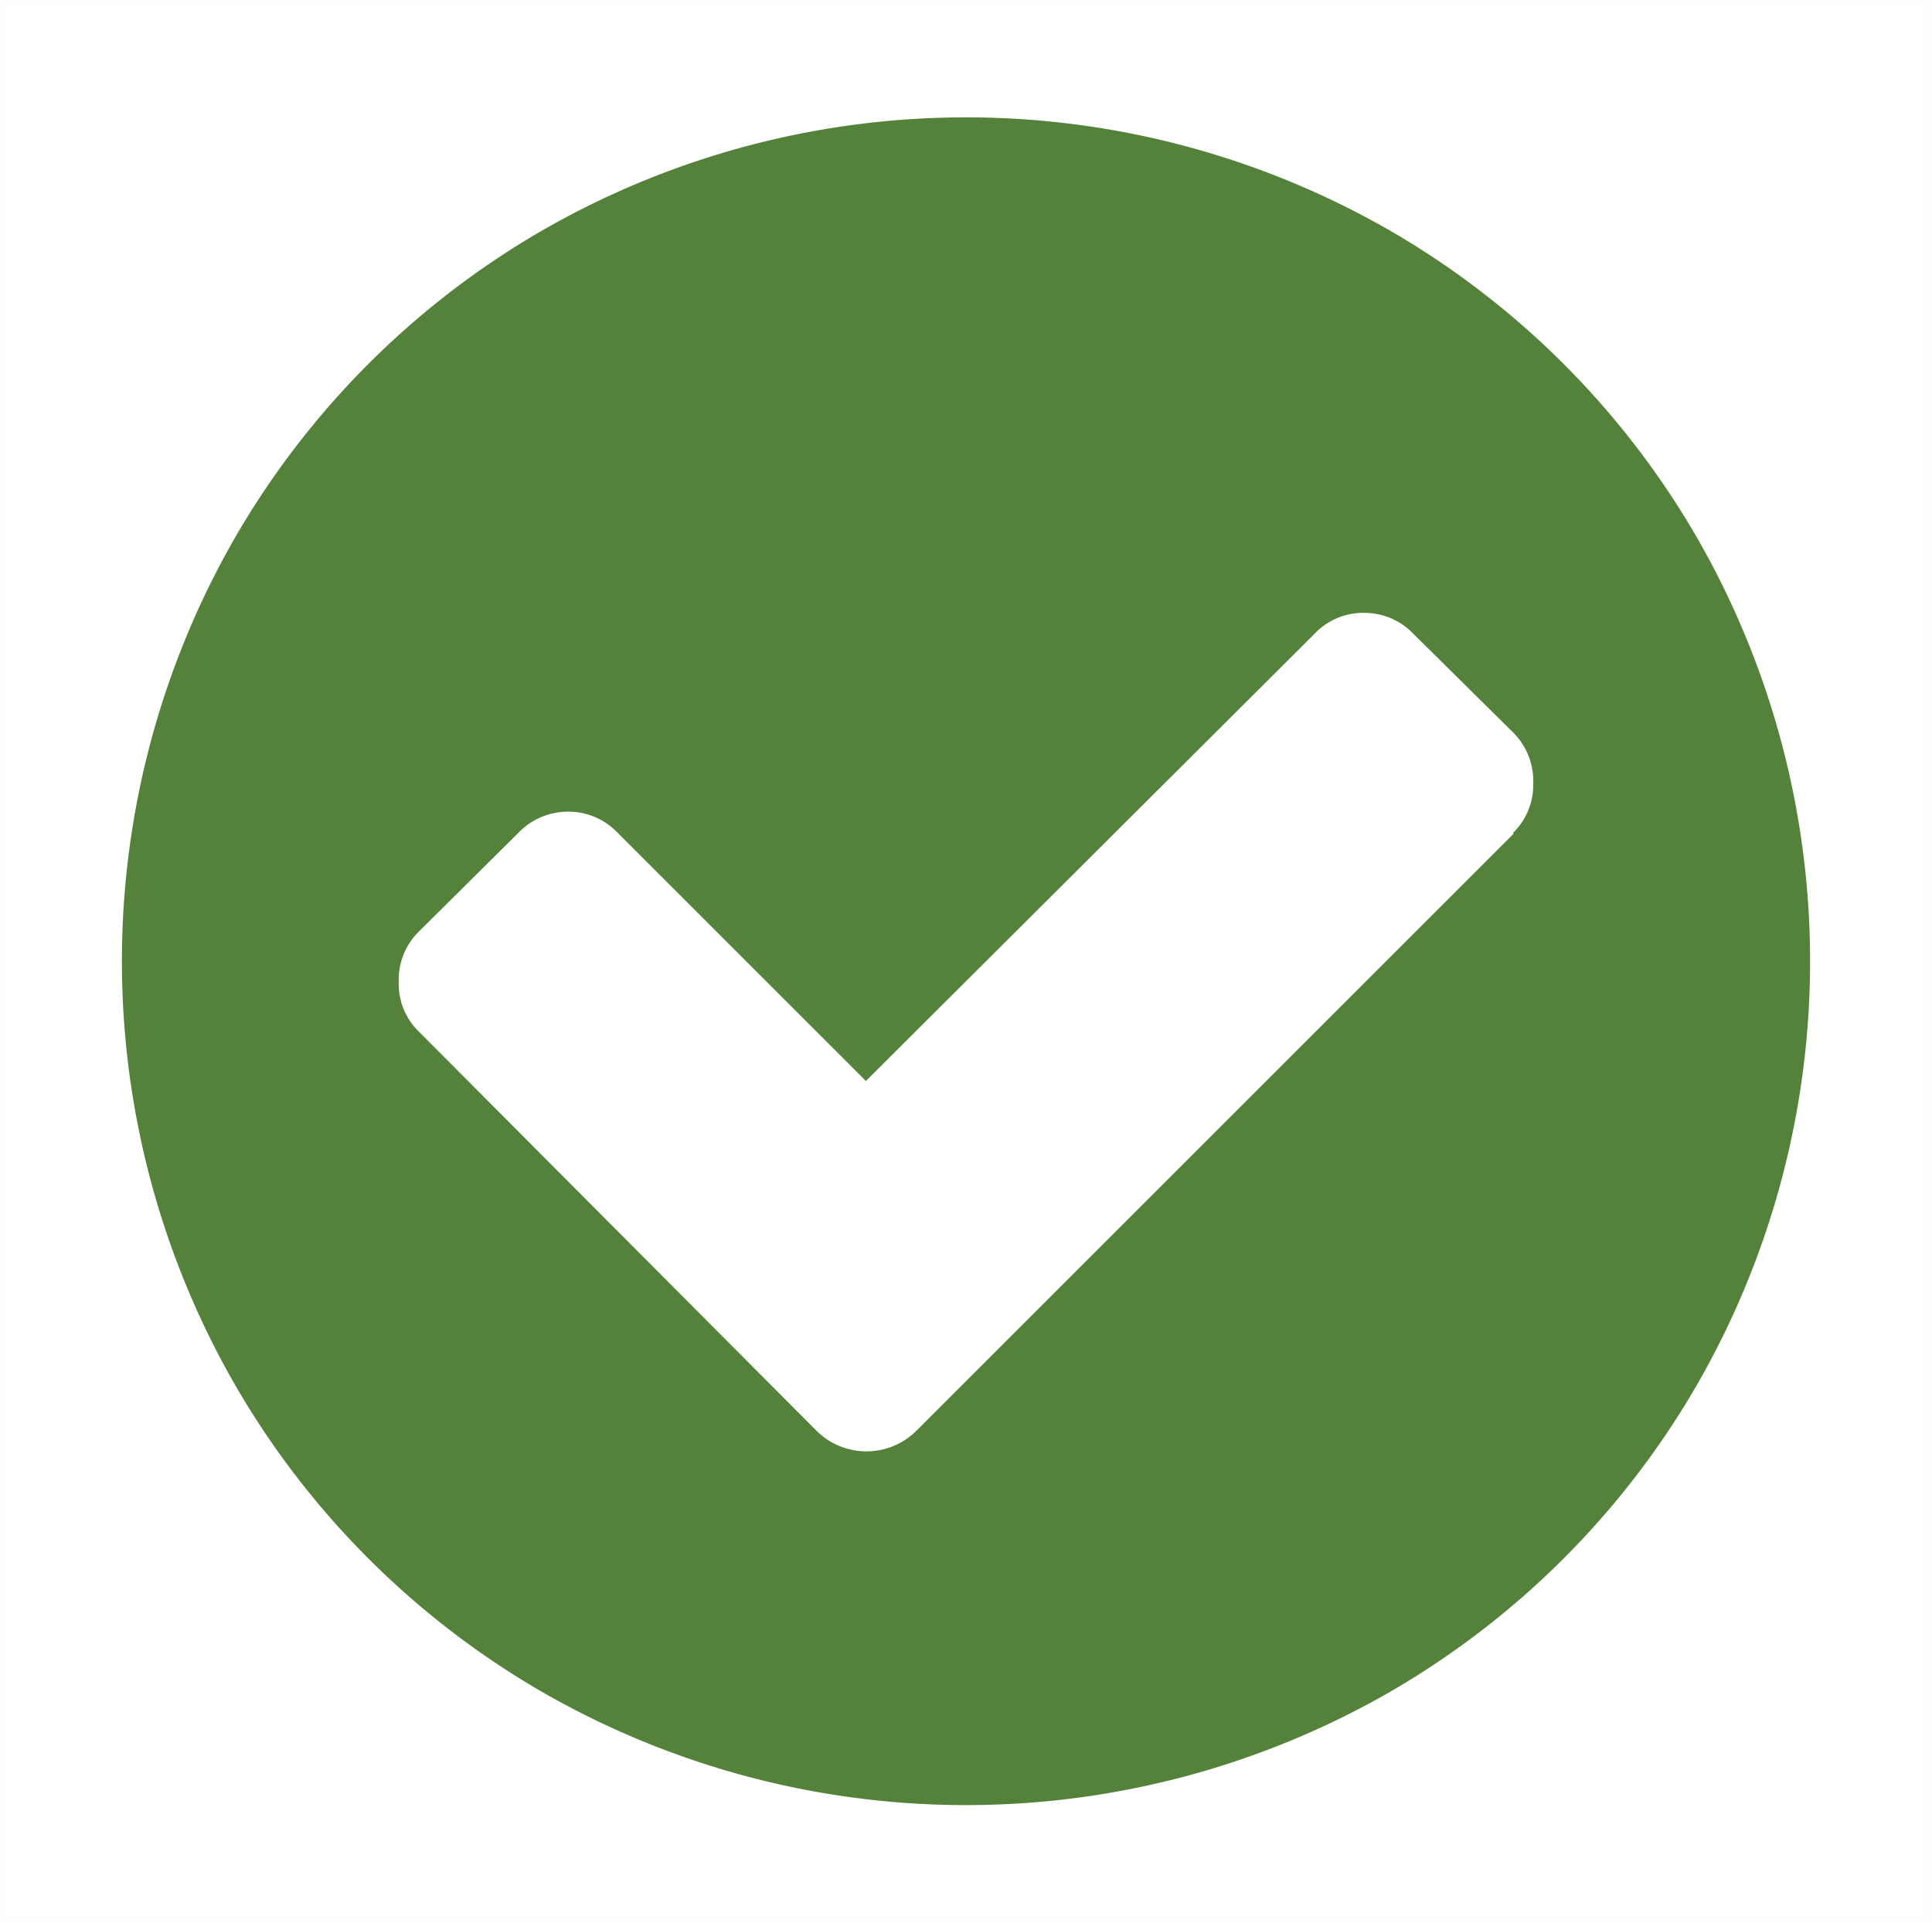 <svg id="Layer_1" data-name="Layer 1" xmlns="http://www.w3.org/2000/svg" viewBox="0 0 72.58 72.25"><defs><style>.cls-1{fill:#54823b;}.cls-2{fill:none;stroke:#666;stroke-miterlimit:10;stroke-width:0.25px;opacity:0.01;}</style></defs><title>icon-check</title><path class="cls-1" d="M227.46,184.08a31.94,31.94,0,0,1,0,31.84,31.61,31.61,0,0,1-11.54,11.54,31.94,31.94,0,0,1-31.84,0,31.61,31.61,0,0,1-11.54-11.54,31.94,31.94,0,0,1,0-31.84,31.61,31.61,0,0,1,11.54-11.54,31.94,31.94,0,0,1,31.84,0A31.61,31.61,0,0,1,227.46,184.08Zm-6.9,11.09a2.53,2.53,0,0,0,.75-1.86,2.57,2.57,0,0,0-.75-1.9l-3.75-3.71a2.54,2.54,0,0,0-1.86-.79,2.51,2.51,0,0,0-1.86.79l-16.85,16.8-9.33-9.33a2.55,2.55,0,0,0-1.86-.79,2.58,2.58,0,0,0-1.86.79l-3.75,3.72a2.53,2.53,0,0,0-.75,1.89,2.49,2.49,0,0,0,.75,1.86l14.94,15a2.66,2.66,0,0,0,3.76,0l22.42-22.42Z" transform="translate(-163.71 -163.88)"/><rect class="cls-2" x="0.13" y="0.13" width="72.33" height="72"/></svg>